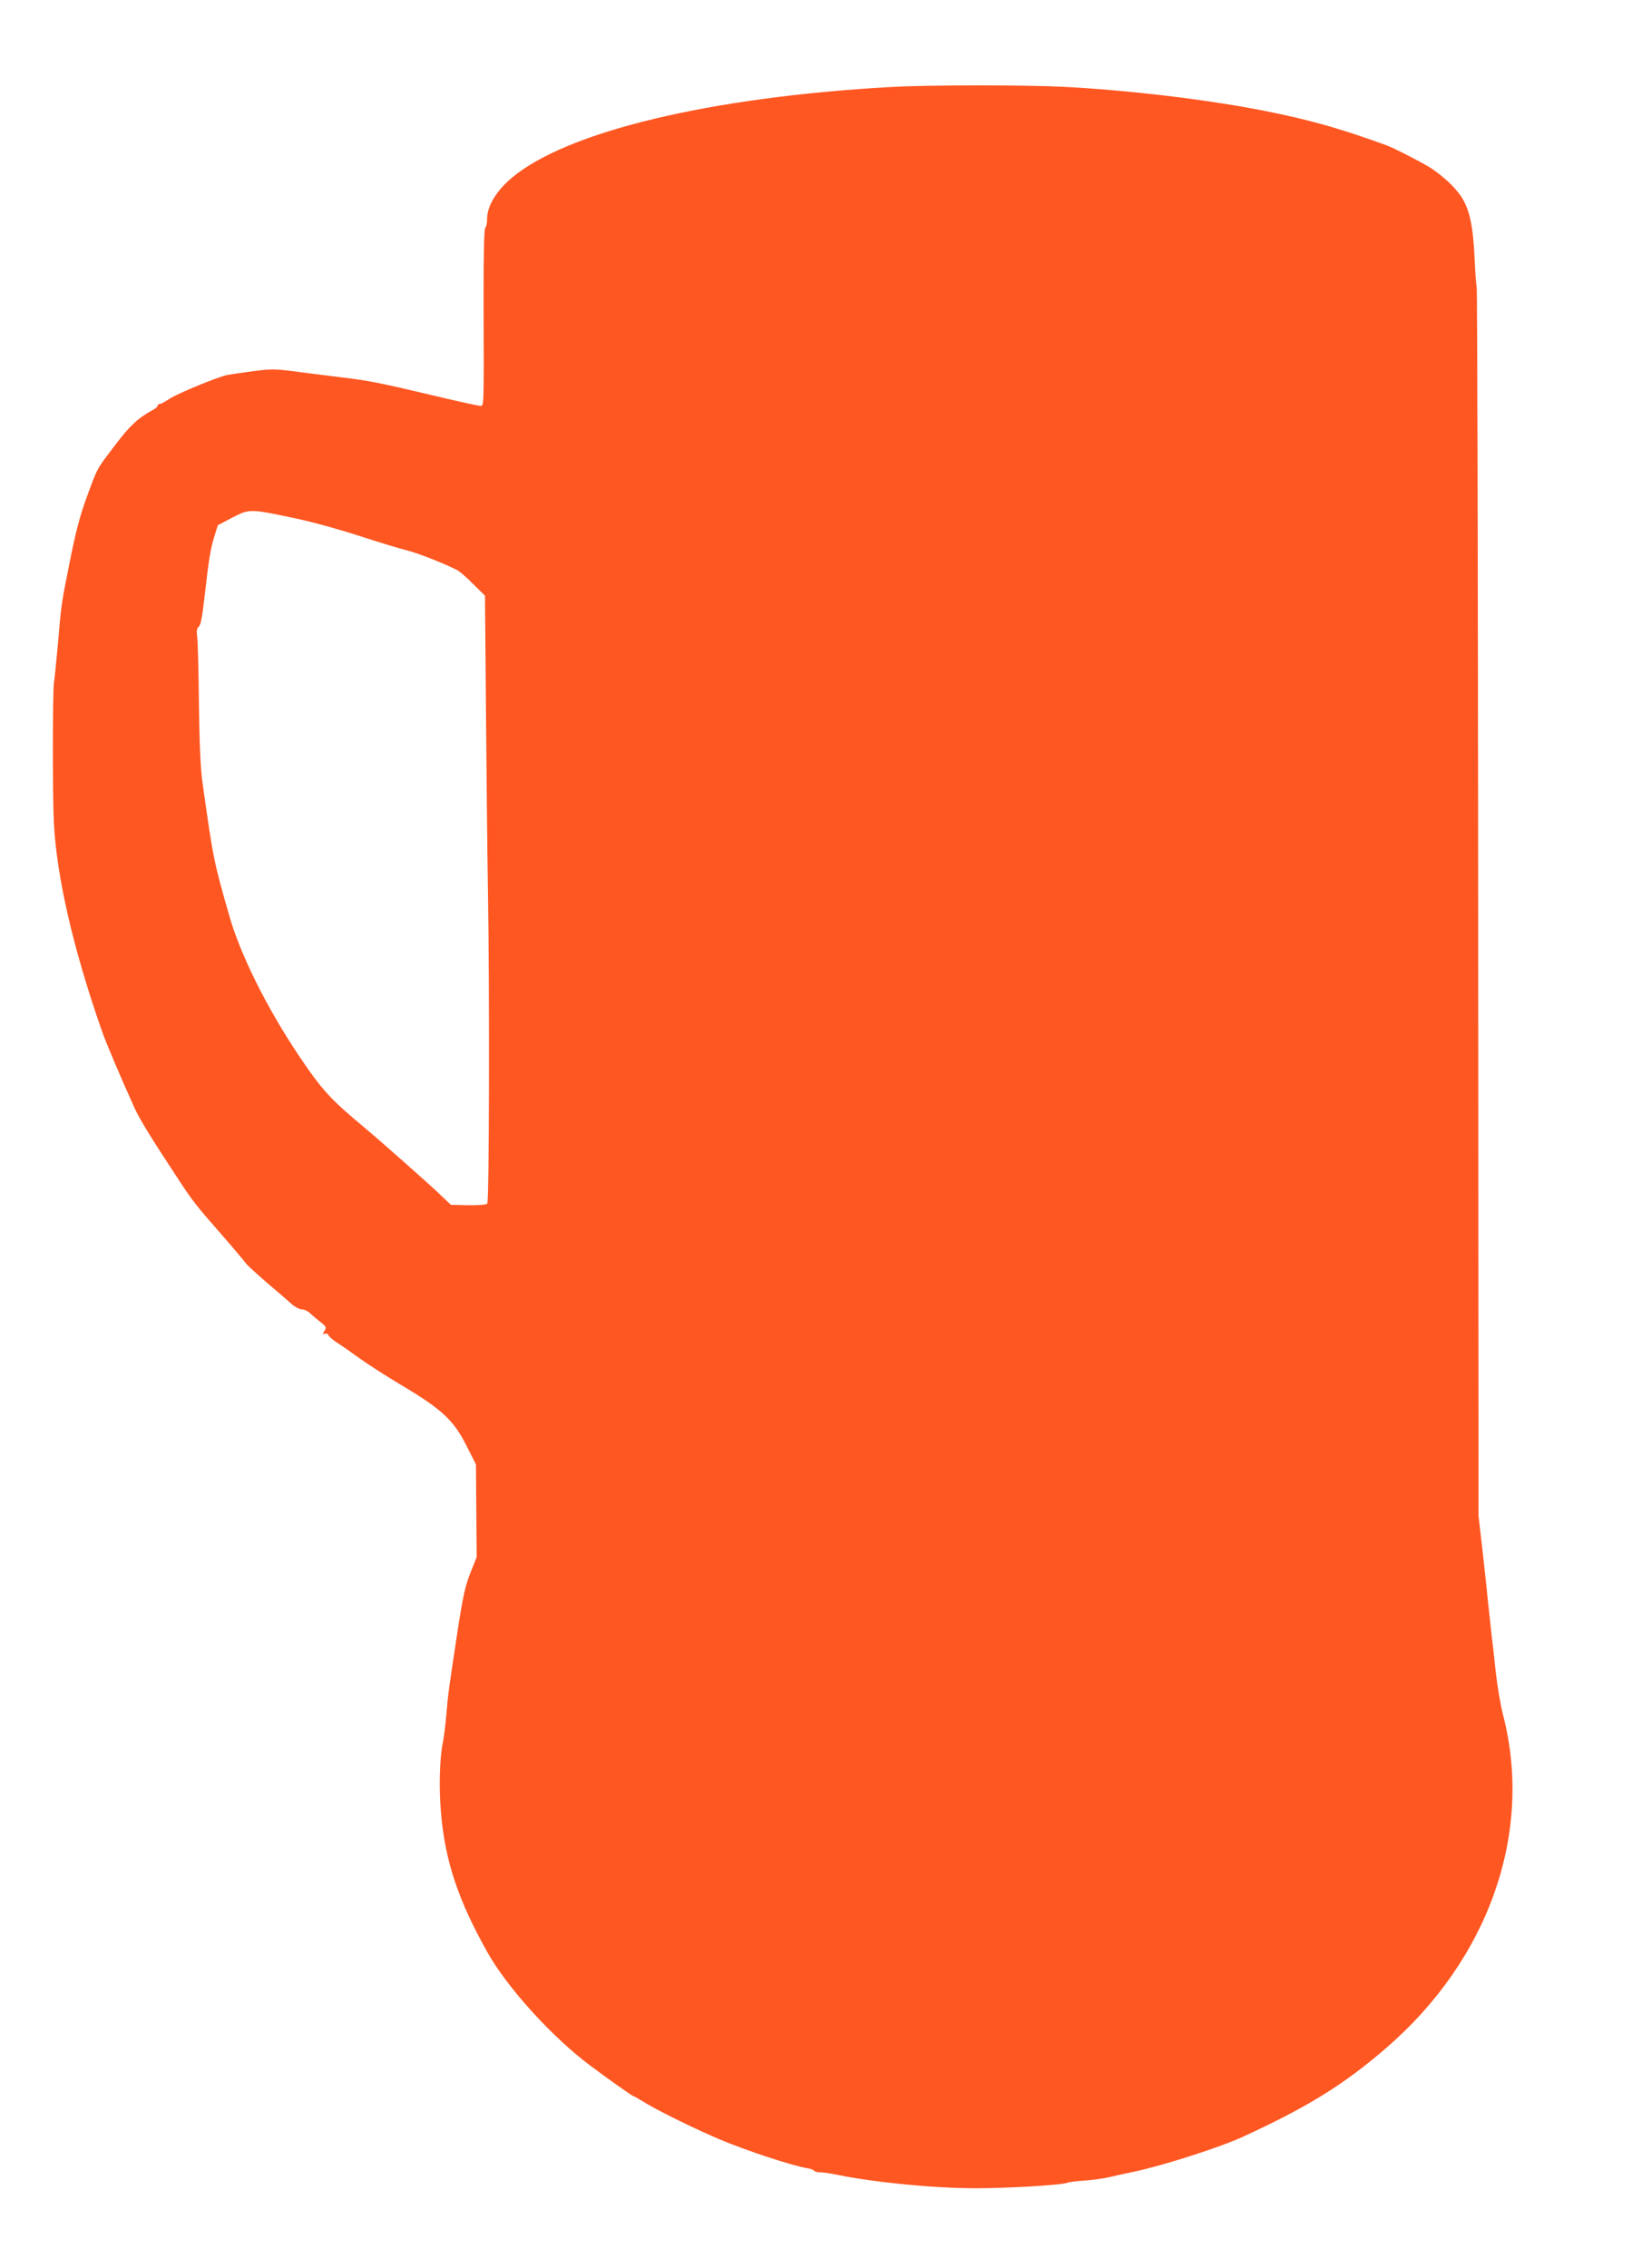 <?xml version="1.0" standalone="no"?>
<!DOCTYPE svg PUBLIC "-//W3C//DTD SVG 20010904//EN"
 "http://www.w3.org/TR/2001/REC-SVG-20010904/DTD/svg10.dtd">
<svg version="1.0" xmlns="http://www.w3.org/2000/svg"
 width="927pt" height="1280pt" viewBox="0 0 927 1280"
 preserveAspectRatio="xMidYMid meet">
<g transform="translate(0,1280) scale(0.1,-0.1)"
fill="#ff5722" stroke="none">
<path d="M5030 12309 c-1021 -57 -1829 -251 -2140 -512 -88 -74 -140 -160
-140 -232 0 -24 -5 -47 -10 -50 -7 -4 -10 -139 -10 -388 2 -660 3 -617 -21
-617 -12 0 -143 29 -293 65 -269 64 -342 78 -486 95 -41 5 -145 18 -231 29
-146 20 -163 20 -270 6 -63 -8 -127 -18 -144 -21 -56 -11 -283 -105 -327 -134
-24 -16 -49 -30 -55 -30 -7 0 -13 -4 -13 -9 0 -6 -11 -16 -24 -23 -88 -48
-133 -90 -216 -200 -107 -141 -97 -122 -160 -293 -39 -106 -62 -195 -96 -365
-50 -249 -47 -233 -69 -485 -9 -99 -18 -187 -20 -195 -8 -29 -9 -628 -1 -790
15 -305 108 -711 270 -1175 22 -64 109 -270 185 -437 29 -64 93 -169 243 -396
86 -132 105 -156 258 -330 69 -79 126 -148 128 -152 2 -5 54 -53 115 -106 62
-52 127 -109 145 -125 18 -16 44 -29 57 -29 13 0 34 -10 47 -23 13 -12 39 -34
58 -49 32 -25 34 -29 22 -49 -12 -19 -12 -21 1 -16 9 3 18 -1 21 -8 3 -8 24
-27 48 -42 24 -15 81 -55 128 -89 47 -34 158 -105 247 -158 219 -131 284 -192
356 -334 l54 -107 2 -261 2 -262 -35 -88 c-29 -73 -42 -131 -72 -324 -52 -345
-54 -355 -64 -475 -5 -60 -14 -130 -19 -155 -19 -85 -24 -262 -11 -405 23
-268 97 -490 261 -782 112 -200 366 -480 579 -639 115 -86 240 -174 246 -174
3 0 38 -20 77 -44 81 -48 287 -149 417 -203 150 -63 404 -146 488 -160 18 -3
35 -9 38 -14 3 -5 18 -9 34 -9 16 0 59 -6 97 -14 201 -42 544 -76 783 -76 181
0 486 18 515 31 11 4 54 10 95 12 41 3 104 11 140 19 36 9 101 23 145 32 168
36 483 137 615 198 367 169 567 294 804 498 583 503 834 1219 661 1884 -14 55
-32 160 -40 235 -8 75 -19 174 -25 221 -5 47 -14 130 -20 185 -5 55 -19 186
-31 290 l-22 190 -2 3450 c-1 1898 -5 3464 -8 3480 -3 17 -9 91 -12 165 -8
185 -29 280 -76 351 -35 52 -93 107 -164 156 -41 28 -212 116 -255 132 -269
98 -442 146 -690 195 -321 64 -768 117 -1135 136 -219 11 -763 11 -975 -1z
m-3360 -2435 c91 -19 253 -64 360 -99 107 -35 226 -71 263 -80 59 -14 213 -74
287 -112 14 -7 55 -42 91 -79 l67 -66 6 -696 c3 -383 8 -825 11 -982 9 -551 7
-1742 -4 -1753 -6 -6 -52 -10 -108 -9 l-97 2 -56 53 c-57 56 -346 311 -431
382 -195 162 -243 215 -377 415 -178 267 -326 565 -387 780 -89 310 -92 326
-152 755 -11 75 -17 216 -20 445 -2 184 -6 354 -10 378 -4 32 -2 46 9 55 11 8
20 57 32 162 25 222 34 275 56 347 l20 64 82 43 c98 50 98 50 358 -5z"/>
</g>
</svg>
